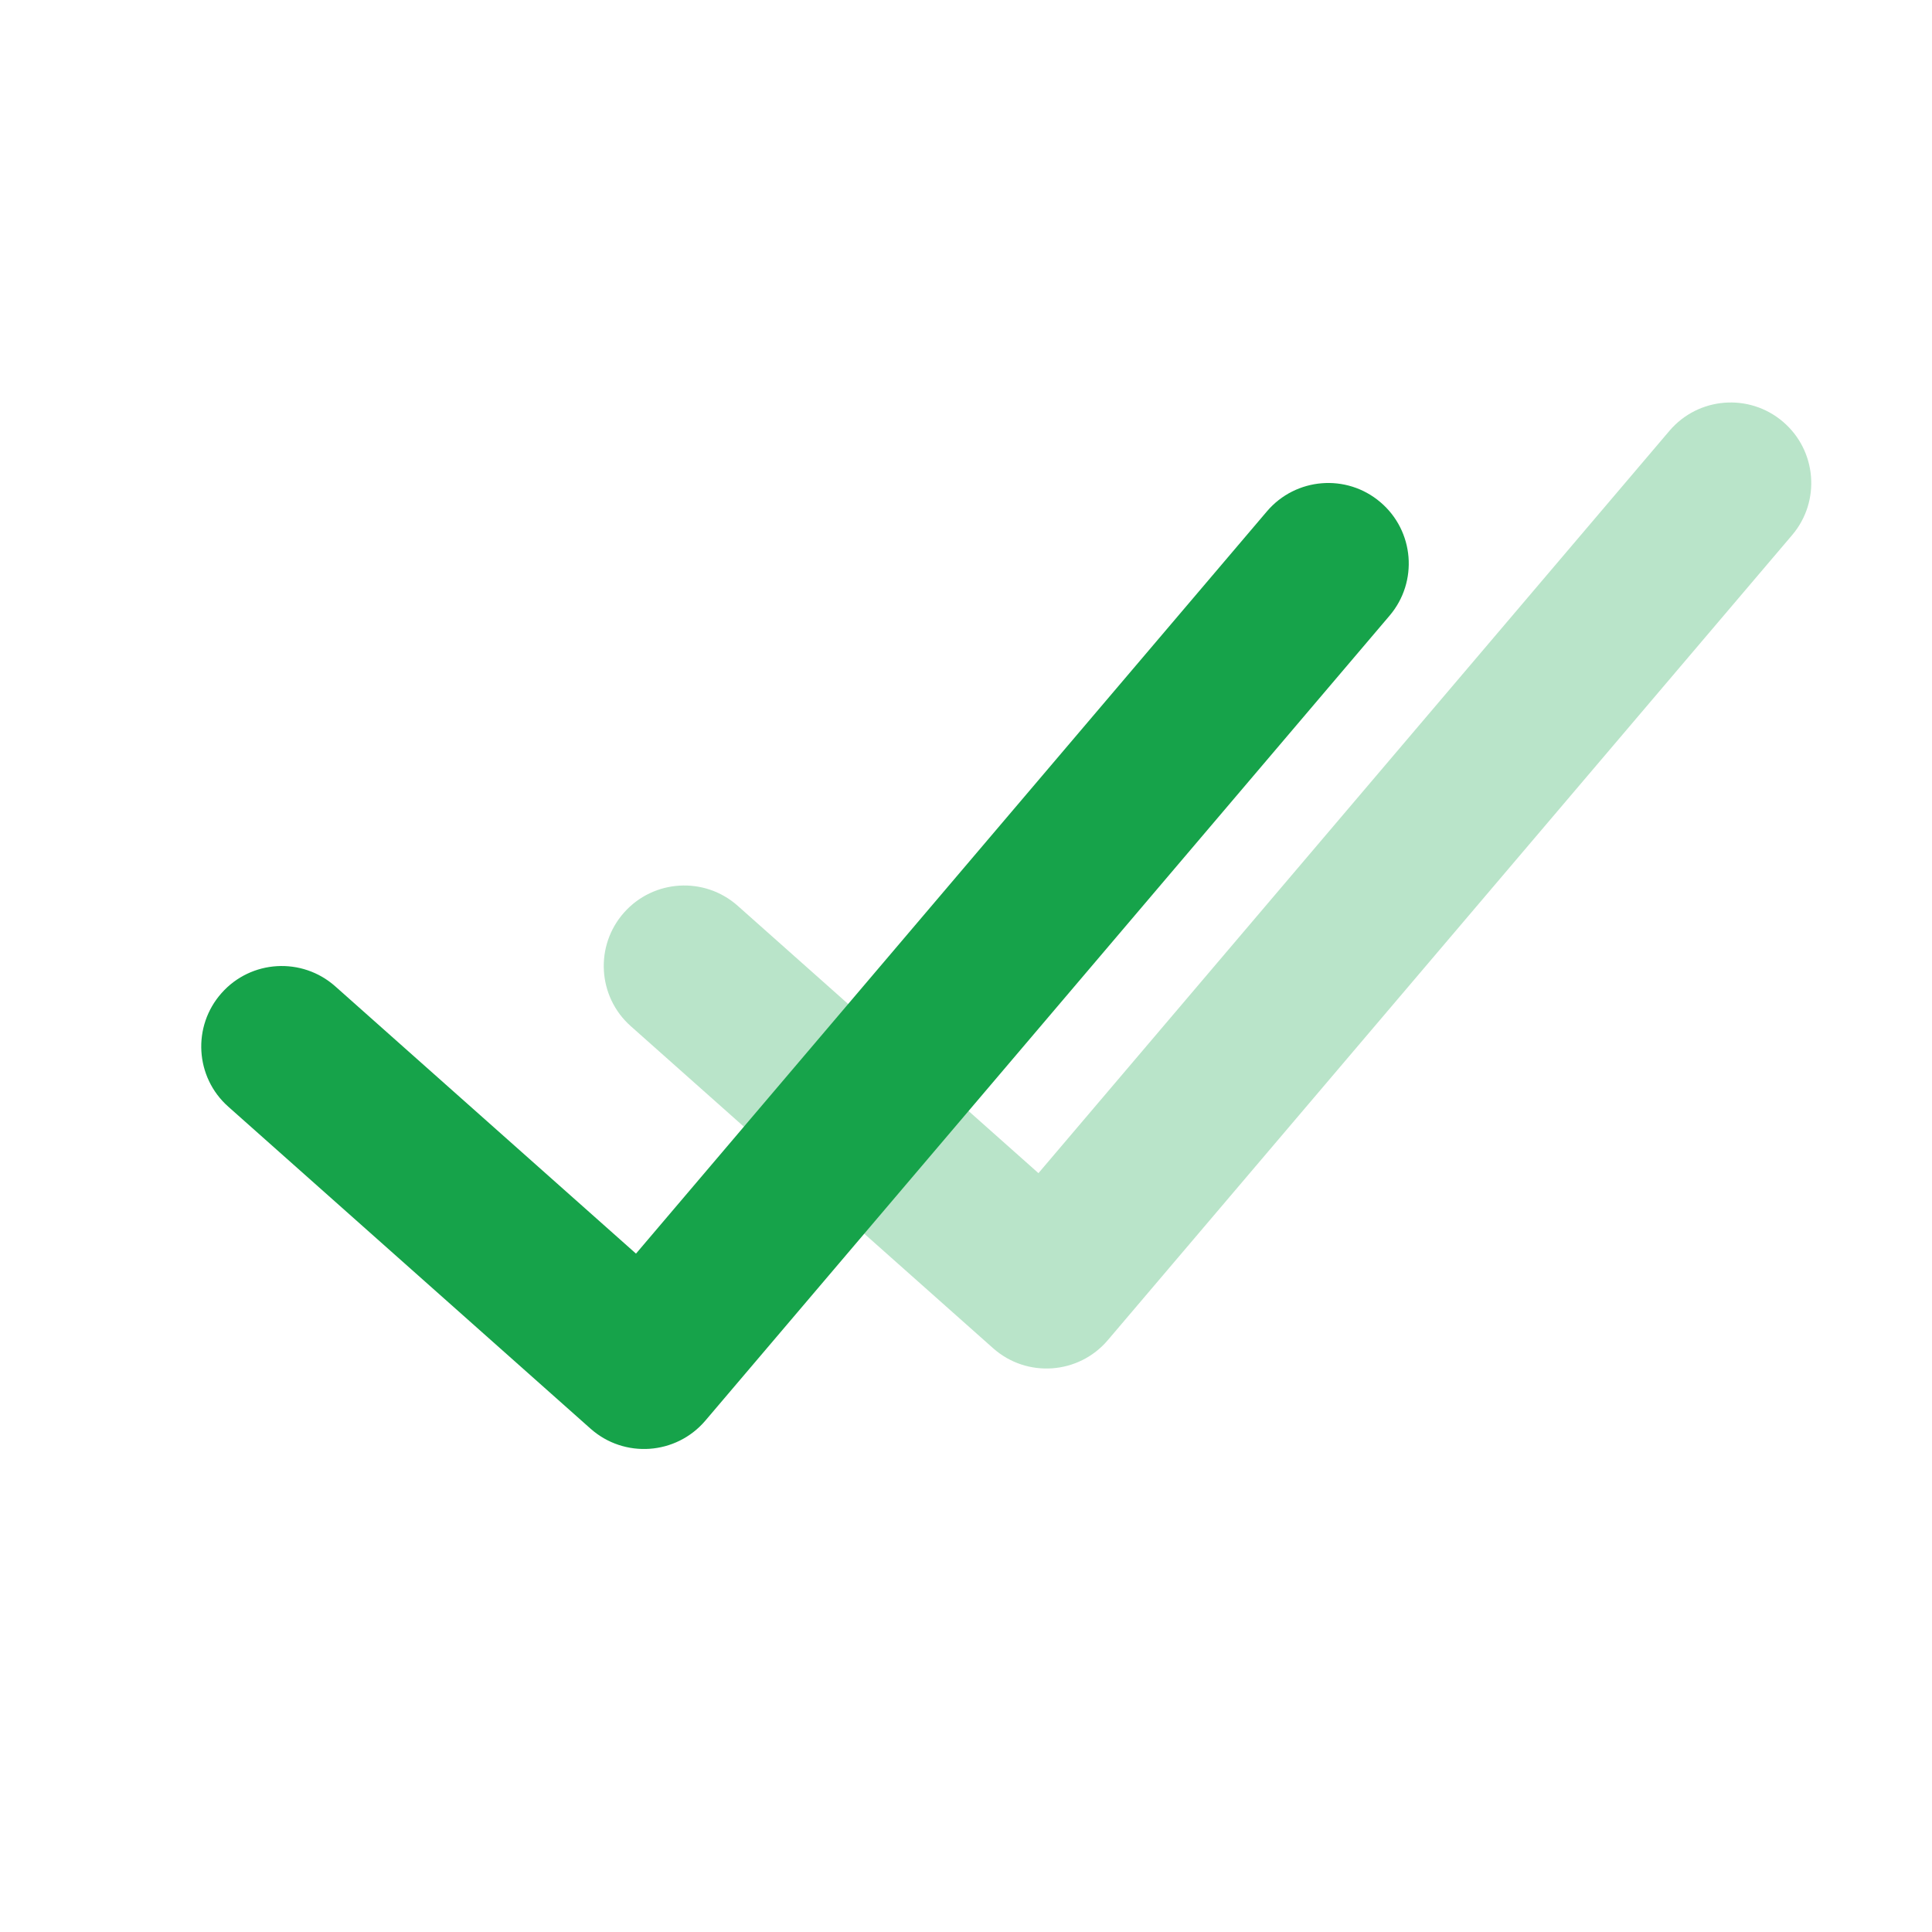 <svg width="32" height="32" viewBox="0 0 32 32" fill="none" xmlns="http://www.w3.org/2000/svg">
<path opacity="0.3" d="M27.651 7.136C28.128 6.575 28.969 6.507 29.53 6.984C30.091 7.461 30.16 8.302 29.683 8.863L18.349 22.197C17.865 22.767 17.006 22.827 16.448 22.33L10.447 16.996C9.897 16.507 9.848 15.664 10.337 15.114C10.826 14.564 11.669 14.514 12.219 15.003L17.2 19.431L27.651 7.136Z" fill="#16A34A"/>
<path d="M20.984 8.47C21.461 7.909 22.302 7.84 22.863 8.317C23.425 8.794 23.493 9.636 23.016 10.197L11.683 23.53C11.198 24.1 10.34 24.16 9.781 23.663L3.781 18.33C3.23 17.841 3.181 16.998 3.67 16.448C4.159 15.897 5.002 15.848 5.553 16.337L10.534 20.764L20.984 8.47Z" fill="#16A34A"/>
</svg>
